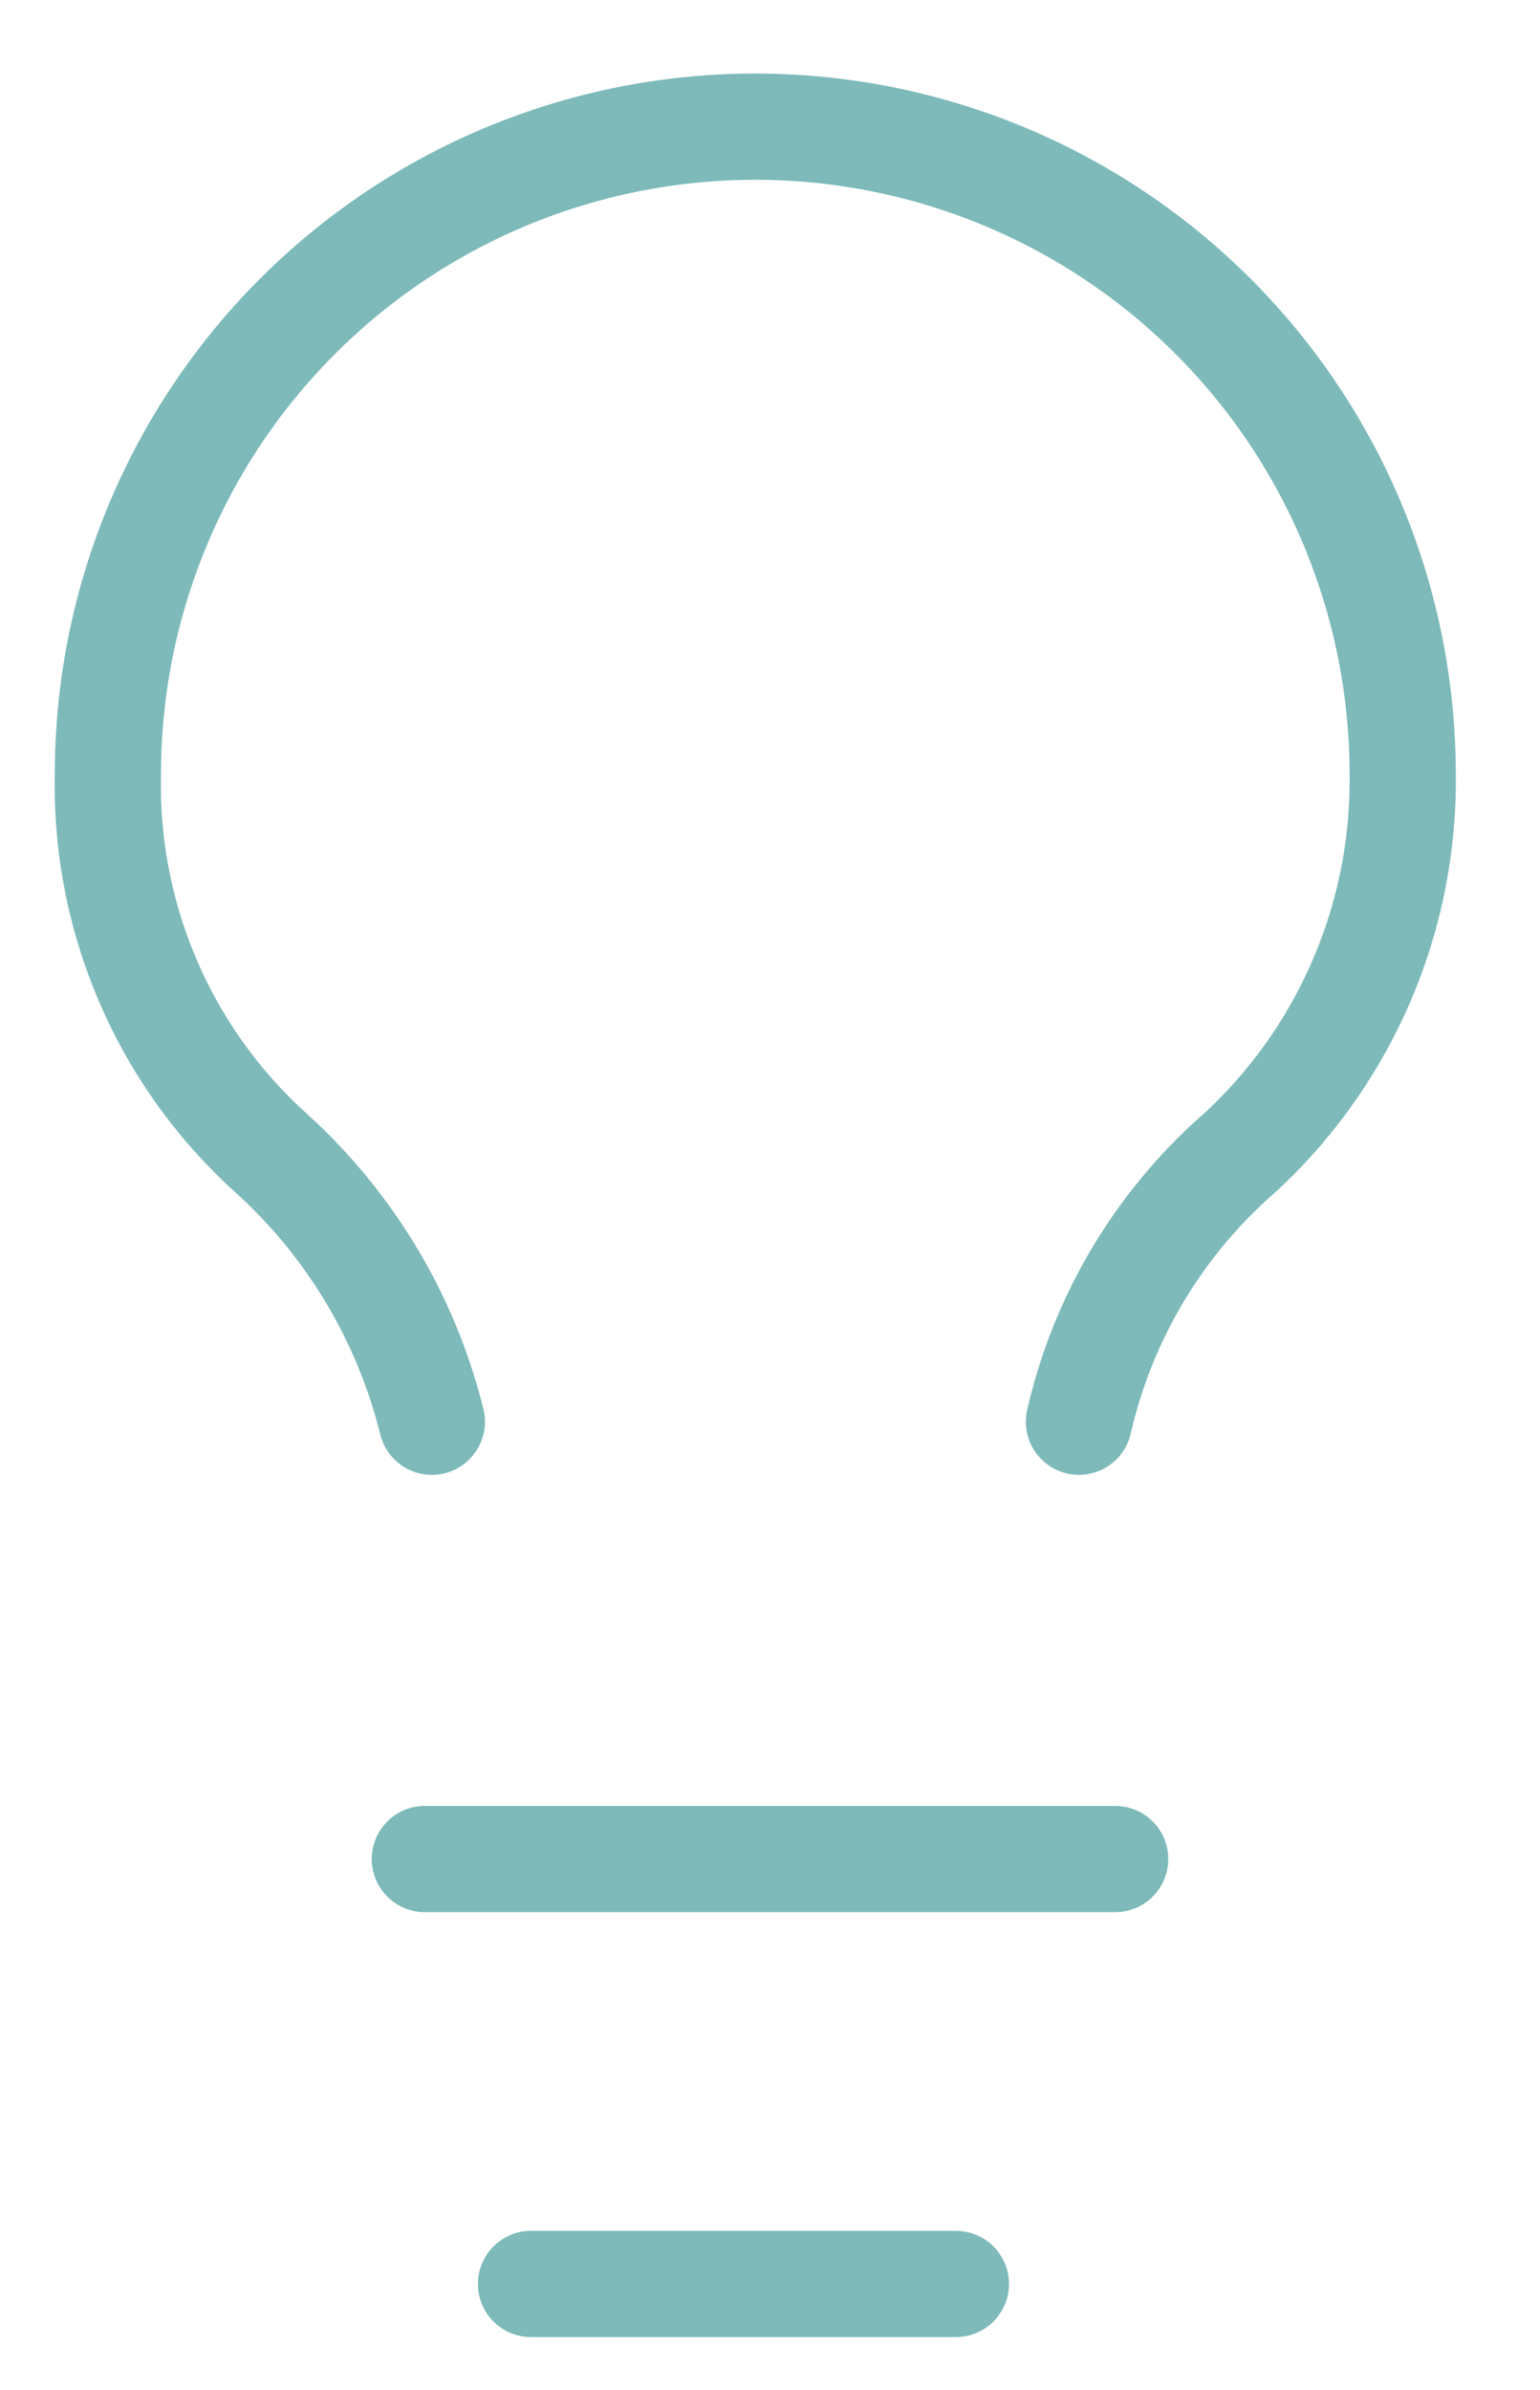 <svg xmlns="http://www.w3.org/2000/svg" xmlns:xlink="http://www.w3.org/1999/xlink" width="29" height="45" viewBox="0 0 29 45"><defs><clipPath id="clip-path"><rect id="Rect&#xE1;ngulo_1286" data-name="Rect&#xE1;ngulo 1286" width="29" height="45" fill="none" stroke="#7dbab9" stroke-width="1"></rect></clipPath></defs><g id="Grupo_917" data-name="Grupo 917" transform="translate(0 0.307)"><g id="Grupo_916" data-name="Grupo 916" transform="translate(0 -0.307)" clip-path="url(#clip-path)"><path id="Trazado_1296" data-name="Trazado 1296" d="M19.286,25.381A9.548,9.548,0,0,1,22.334,20.3a9.531,9.531,0,0,0,3.048-7.111A12.191,12.191,0,0,0,1,13.191,9.33,9.33,0,0,0,4.048,20.3,10.1,10.1,0,0,1,7.1,25.381" transform="translate(1.032 1.386)" fill="none" stroke="#7dbab9" stroke-linecap="round" stroke-linejoin="round" stroke-width="2"></path><line id="L&#xED;nea_244" data-name="L&#xED;nea 244" x2="13" transform="translate(8 35)" fill="none" stroke="#7dbab9" stroke-linecap="round" stroke-linejoin="round" stroke-width="2"></line><line id="L&#xED;nea_245" data-name="L&#xED;nea 245" x2="8" transform="translate(10 43)" fill="none" stroke="#7dbab9" stroke-linecap="round" stroke-linejoin="round" stroke-width="2"></line></g></g></svg>